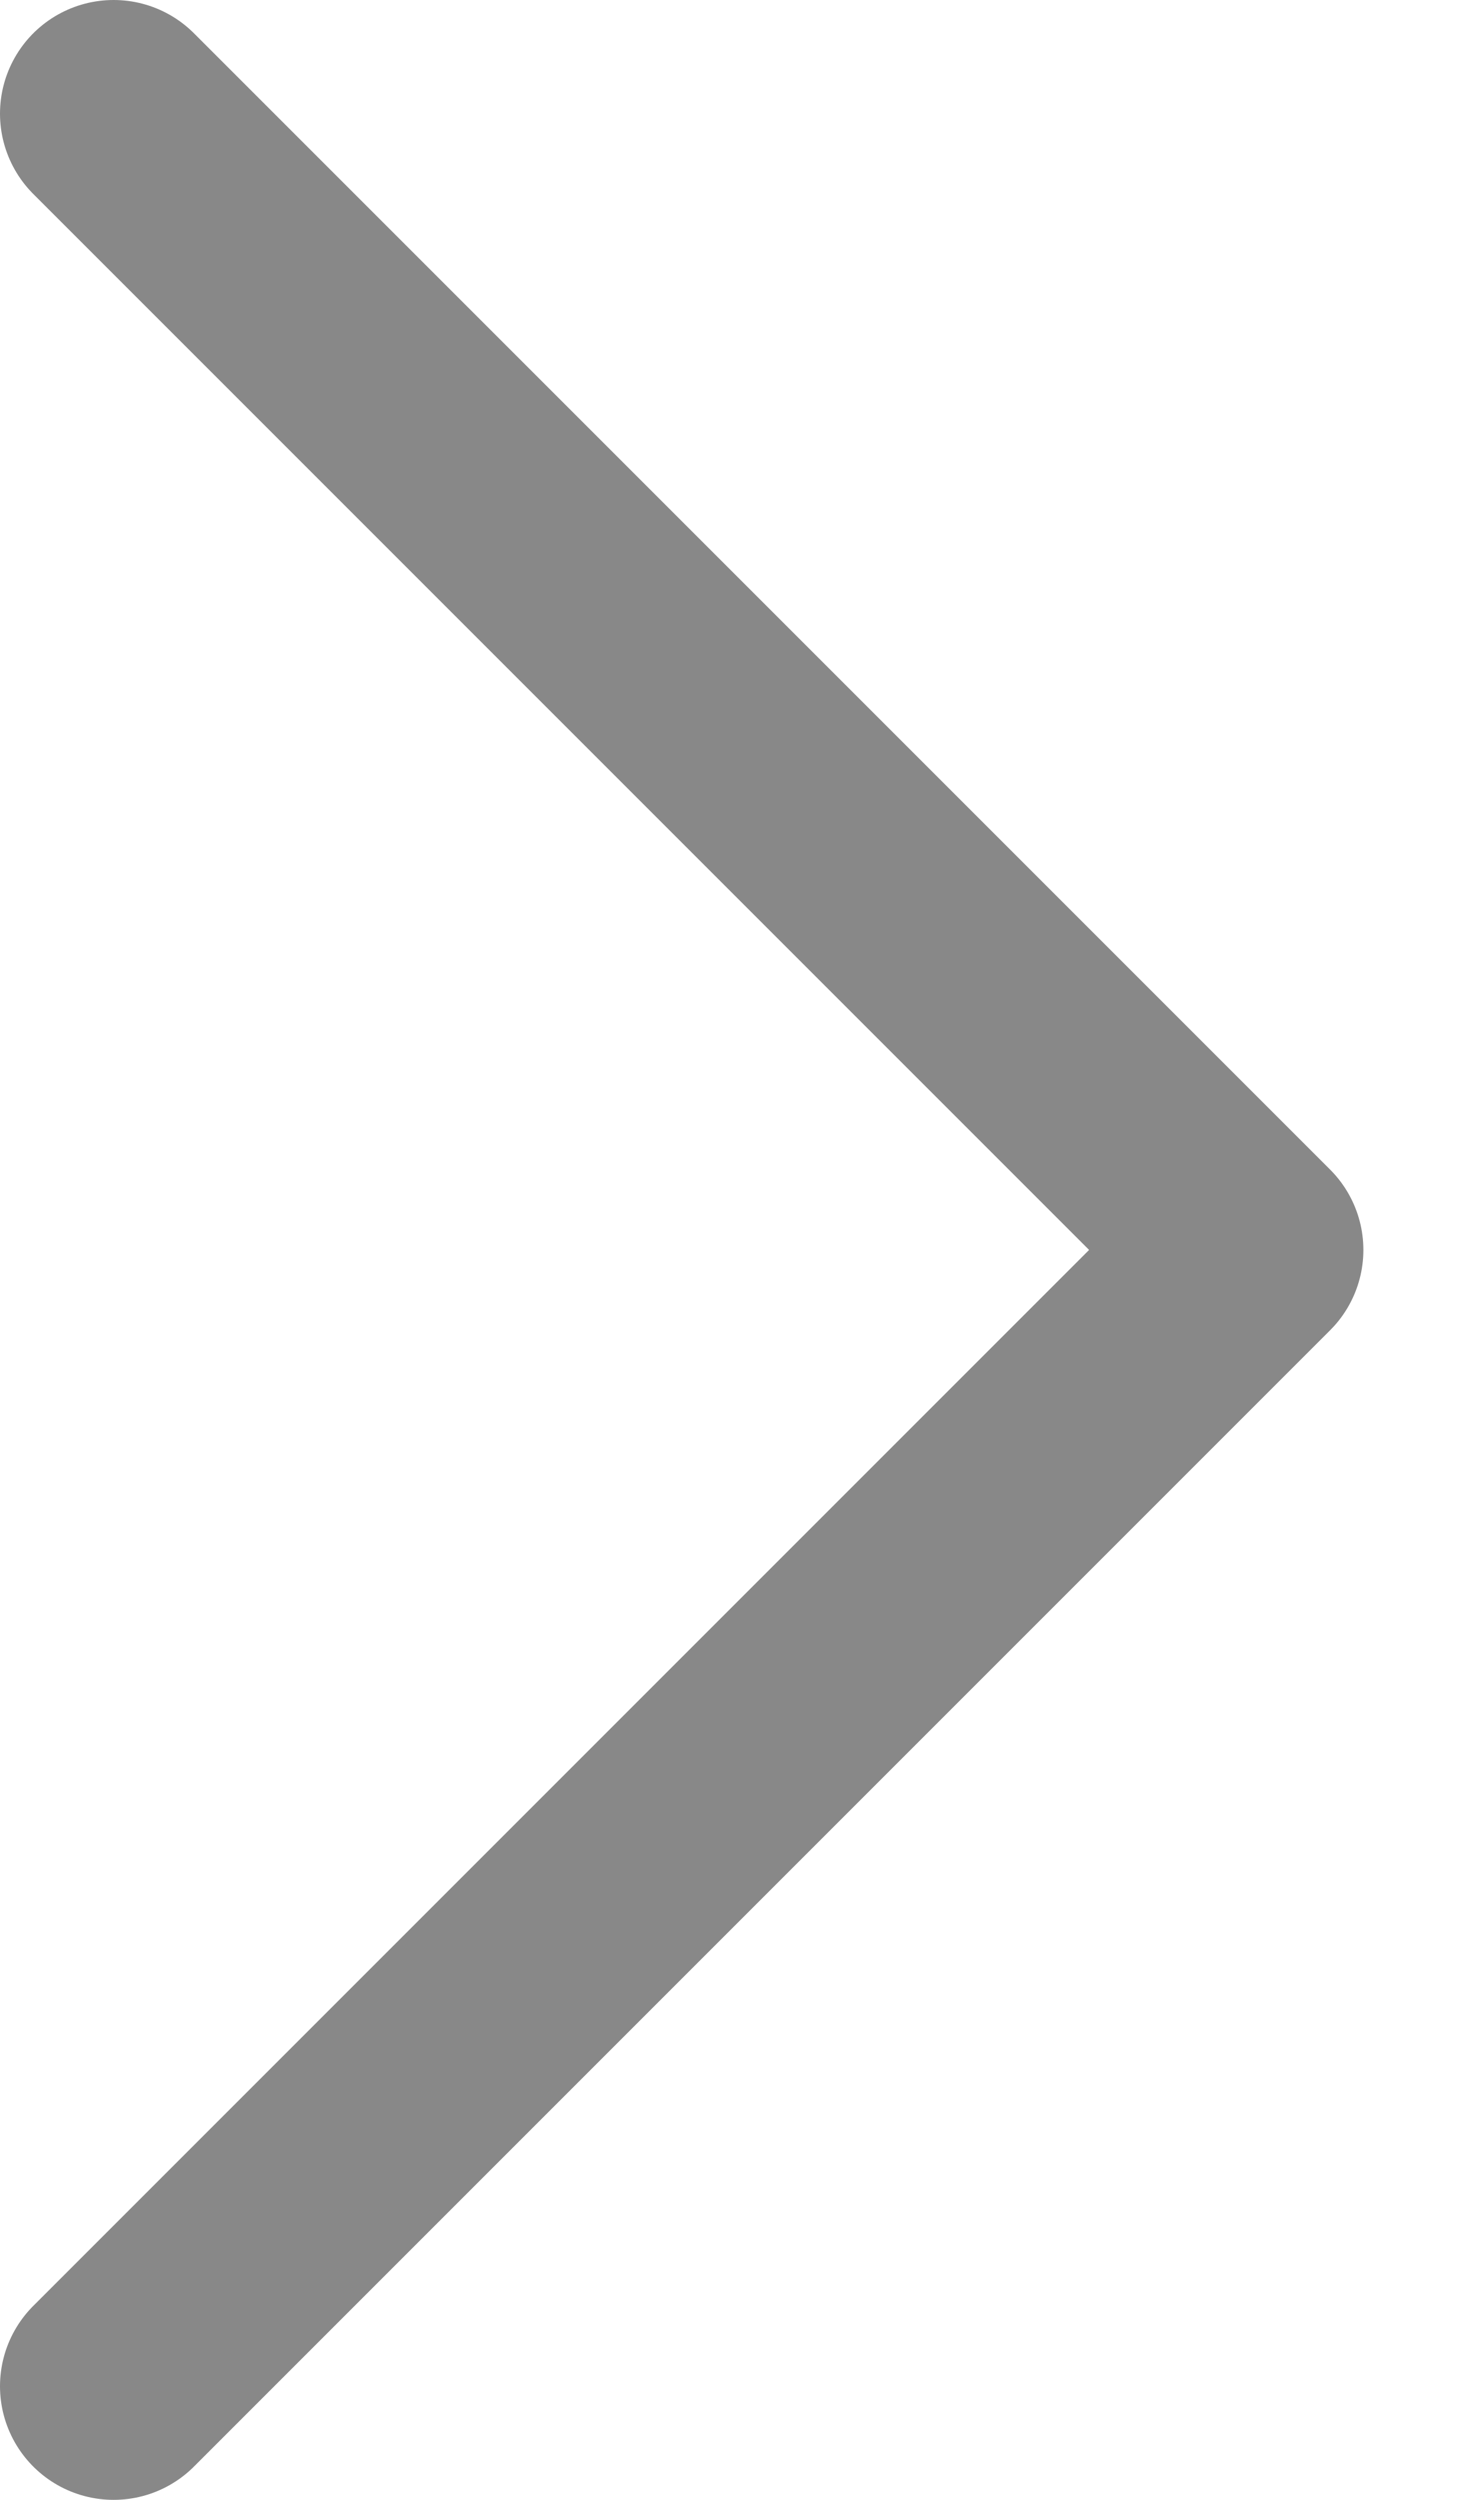 <svg width="13" height="22" viewBox="0 0 13 22" fill="none" xmlns="http://www.w3.org/2000/svg">
  <path d="M1 1L11 11L1 21" stroke="#888888" stroke-width="2" stroke-linecap="round" stroke-linejoin="round"/>
</svg>